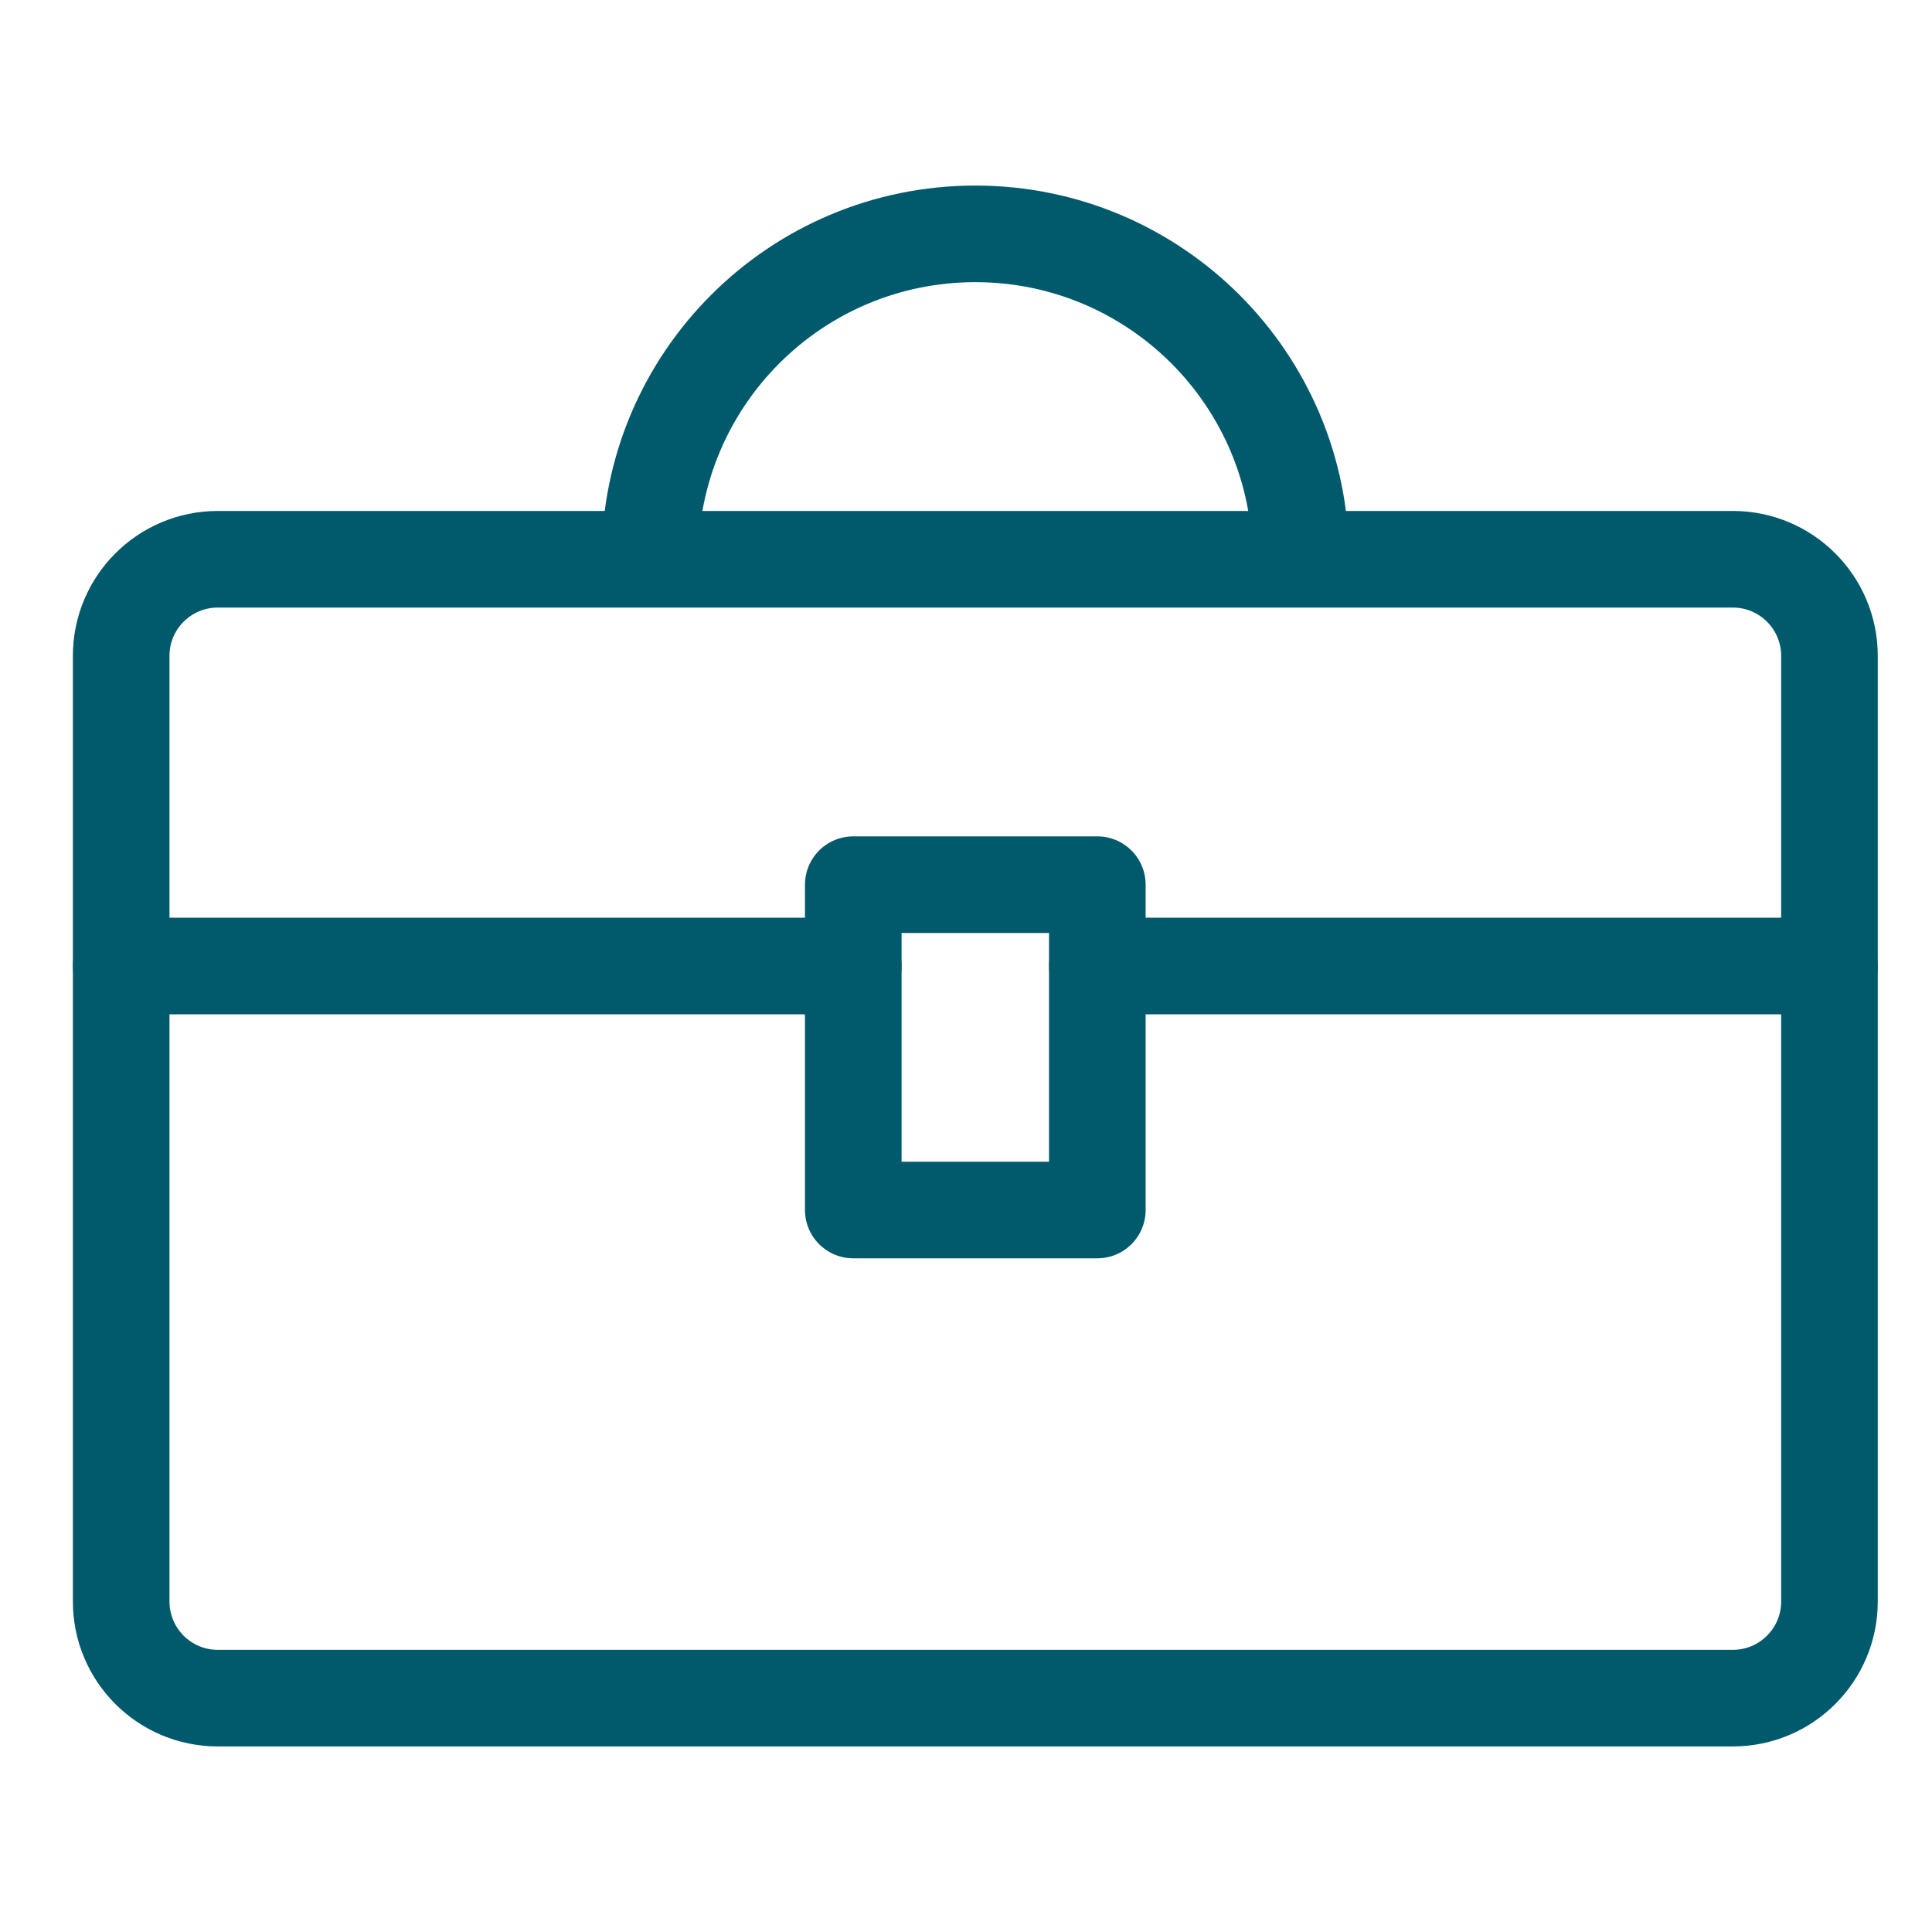 <svg width="40" height="40" viewBox="0 0 40 40" fill="none" xmlns="http://www.w3.org/2000/svg">
<path d="M2.509 20H17.666" stroke="#005a6c" stroke-width="2" stroke-linecap="round" stroke-linejoin="round"/>
<path d="M22.719 20H37.877" stroke="#005a6c" stroke-width="2" stroke-linecap="round" stroke-linejoin="round"/>
<path d="M35.877 11.579H4.509C3.404 11.579 2.509 12.474 2.509 13.579V33.158C2.509 34.262 3.404 35.158 4.509 35.158H35.877C36.981 35.158 37.877 34.262 37.877 33.158V13.579C37.877 12.474 36.981 11.579 35.877 11.579Z" stroke="#005a6c" stroke-width="2" stroke-linejoin="round"/>
<path d="M22.719 18.316H17.666V25.052H22.719V18.316Z" stroke="#005a6c" stroke-width="2" stroke-linejoin="round"/>
<path d="M13.456 11.579C13.456 7.857 16.471 4.842 20.193 4.842C23.915 4.842 26.93 7.857 26.93 11.579" stroke="#005a6c" stroke-width="2" stroke-linejoin="round"/>
</svg>
